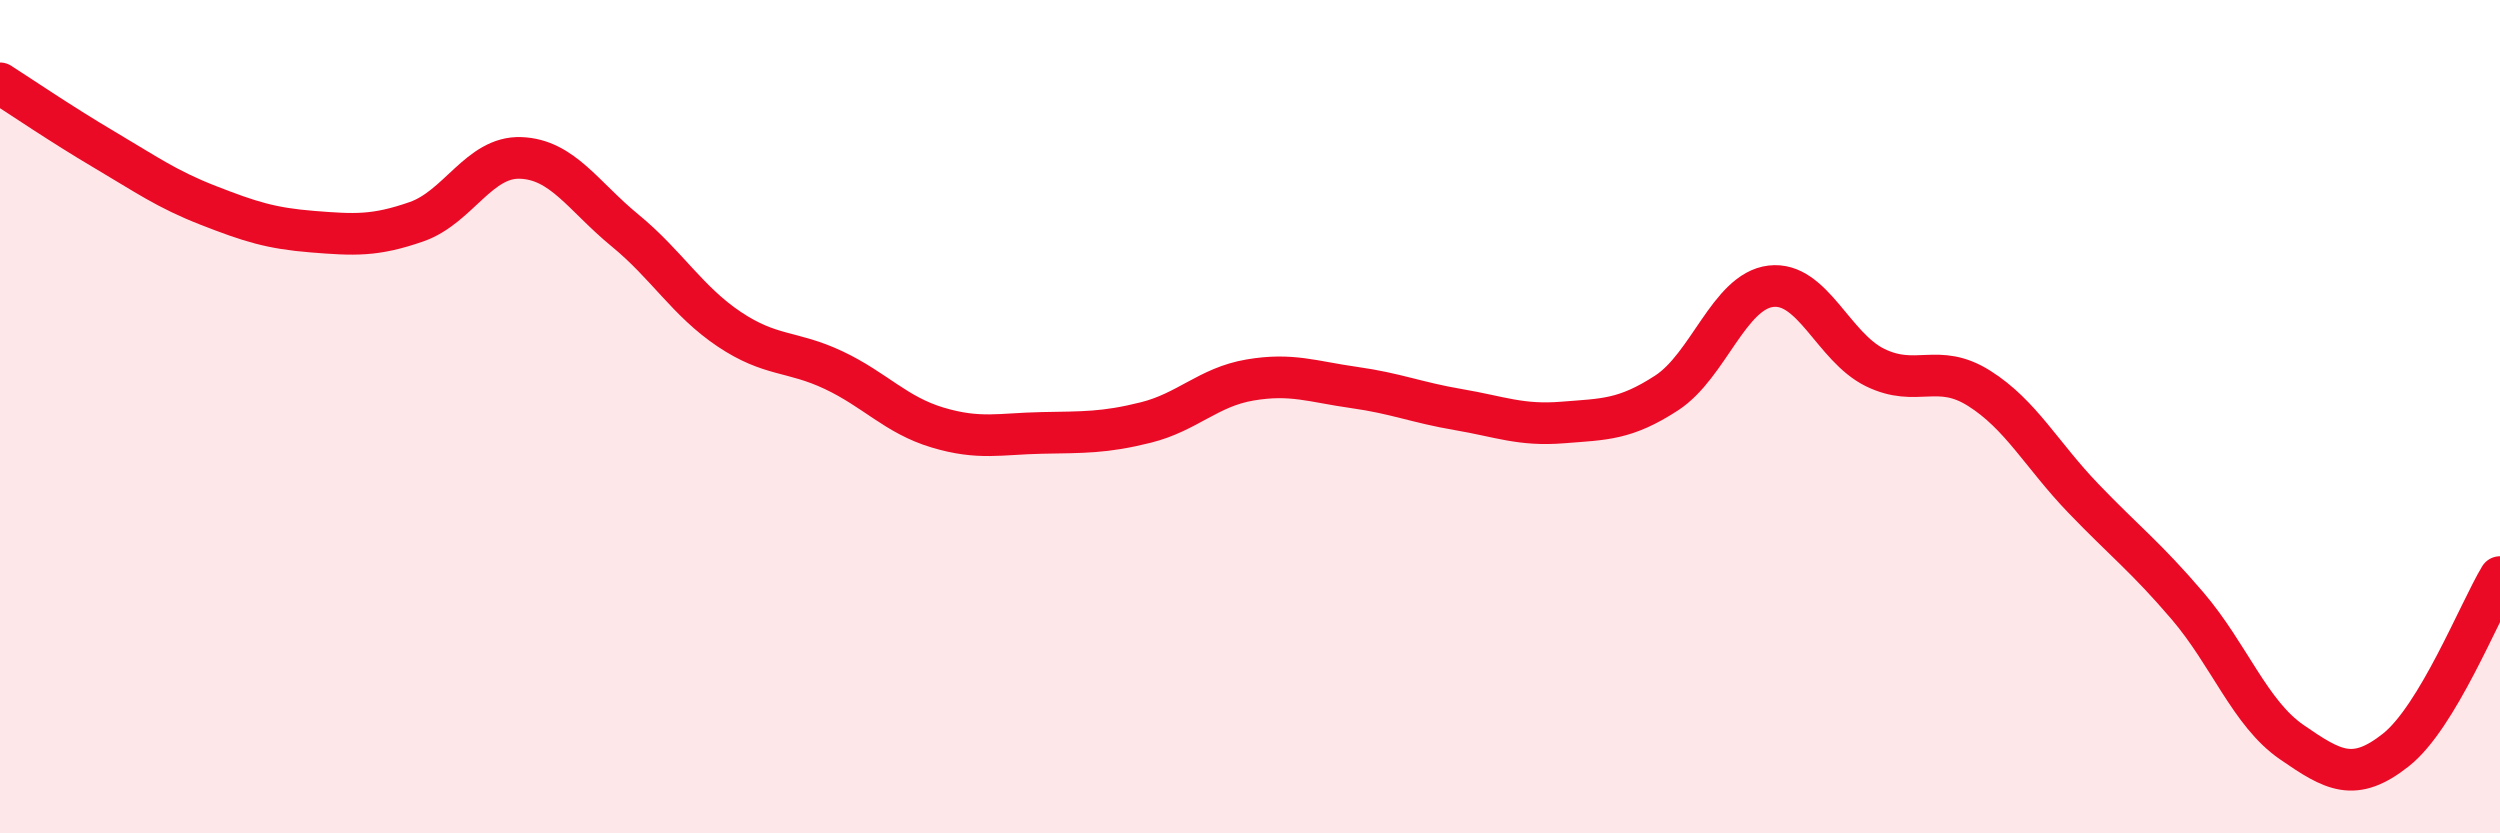 
    <svg width="60" height="20" viewBox="0 0 60 20" xmlns="http://www.w3.org/2000/svg">
      <path
        d="M 0,2 C 0.5,2.32 1.5,3 2.5,3.59 C 3.5,4.18 4,4.54 5,4.93 C 6,5.32 6.5,5.48 7.5,5.56 C 8.5,5.64 9,5.67 10,5.32 C 11,4.97 11.5,3.75 12.5,3.79 C 13.5,3.83 14,4.71 15,5.53 C 16,6.35 16.5,7.23 17.5,7.9 C 18.5,8.57 19,8.41 20,8.88 C 21,9.35 21.5,9.96 22.5,10.26 C 23.5,10.56 24,10.41 25,10.39 C 26,10.37 26.5,10.39 27.5,10.14 C 28.5,9.89 29,9.29 30,9.12 C 31,8.95 31.5,9.16 32.5,9.3 C 33.5,9.44 34,9.66 35,9.83 C 36,10 36.5,10.22 37.5,10.14 C 38.5,10.06 39,10.08 40,9.43 C 41,8.78 41.5,6.99 42.5,6.87 C 43.5,6.75 44,8.33 45,8.82 C 46,9.31 46.5,8.69 47.5,9.32 C 48.5,9.95 49,10.92 50,11.96 C 51,13 51.5,13.37 52.5,14.54 C 53.5,15.71 54,17.12 55,17.81 C 56,18.5 56.5,18.79 57.5,18 C 58.5,17.21 59.5,14.68 60,13.85L60 20L0 20Z"
        fill="#EB0A25"
        opacity="0.1"
        stroke-linecap="round"
        stroke-linejoin="round"
      />
      <path
        d="M 0,2 C 0.5,2.32 1.5,3 2.5,3.59 C 3.5,4.18 4,4.54 5,4.93 C 6,5.32 6.5,5.48 7.5,5.56 C 8.5,5.64 9,5.67 10,5.32 C 11,4.97 11.5,3.75 12.5,3.79 C 13.5,3.83 14,4.71 15,5.53 C 16,6.35 16.5,7.23 17.5,7.9 C 18.5,8.57 19,8.41 20,8.88 C 21,9.35 21.5,9.96 22.5,10.26 C 23.5,10.56 24,10.41 25,10.39 C 26,10.37 26.5,10.39 27.5,10.14 C 28.5,9.89 29,9.29 30,9.12 C 31,8.95 31.5,9.16 32.5,9.3 C 33.5,9.44 34,9.66 35,9.83 C 36,10 36.5,10.22 37.5,10.14 C 38.5,10.06 39,10.08 40,9.43 C 41,8.78 41.5,6.99 42.5,6.87 C 43.5,6.75 44,8.33 45,8.82 C 46,9.31 46.5,8.69 47.5,9.32 C 48.5,9.95 49,10.92 50,11.96 C 51,13 51.5,13.37 52.5,14.54 C 53.5,15.71 54,17.12 55,17.81 C 56,18.5 56.5,18.79 57.5,18 C 58.5,17.21 59.5,14.68 60,13.85"
        stroke="#EB0A25"
        stroke-width="1"
        fill="none"
        stroke-linecap="round"
        stroke-linejoin="round"
      />
    </svg>
  